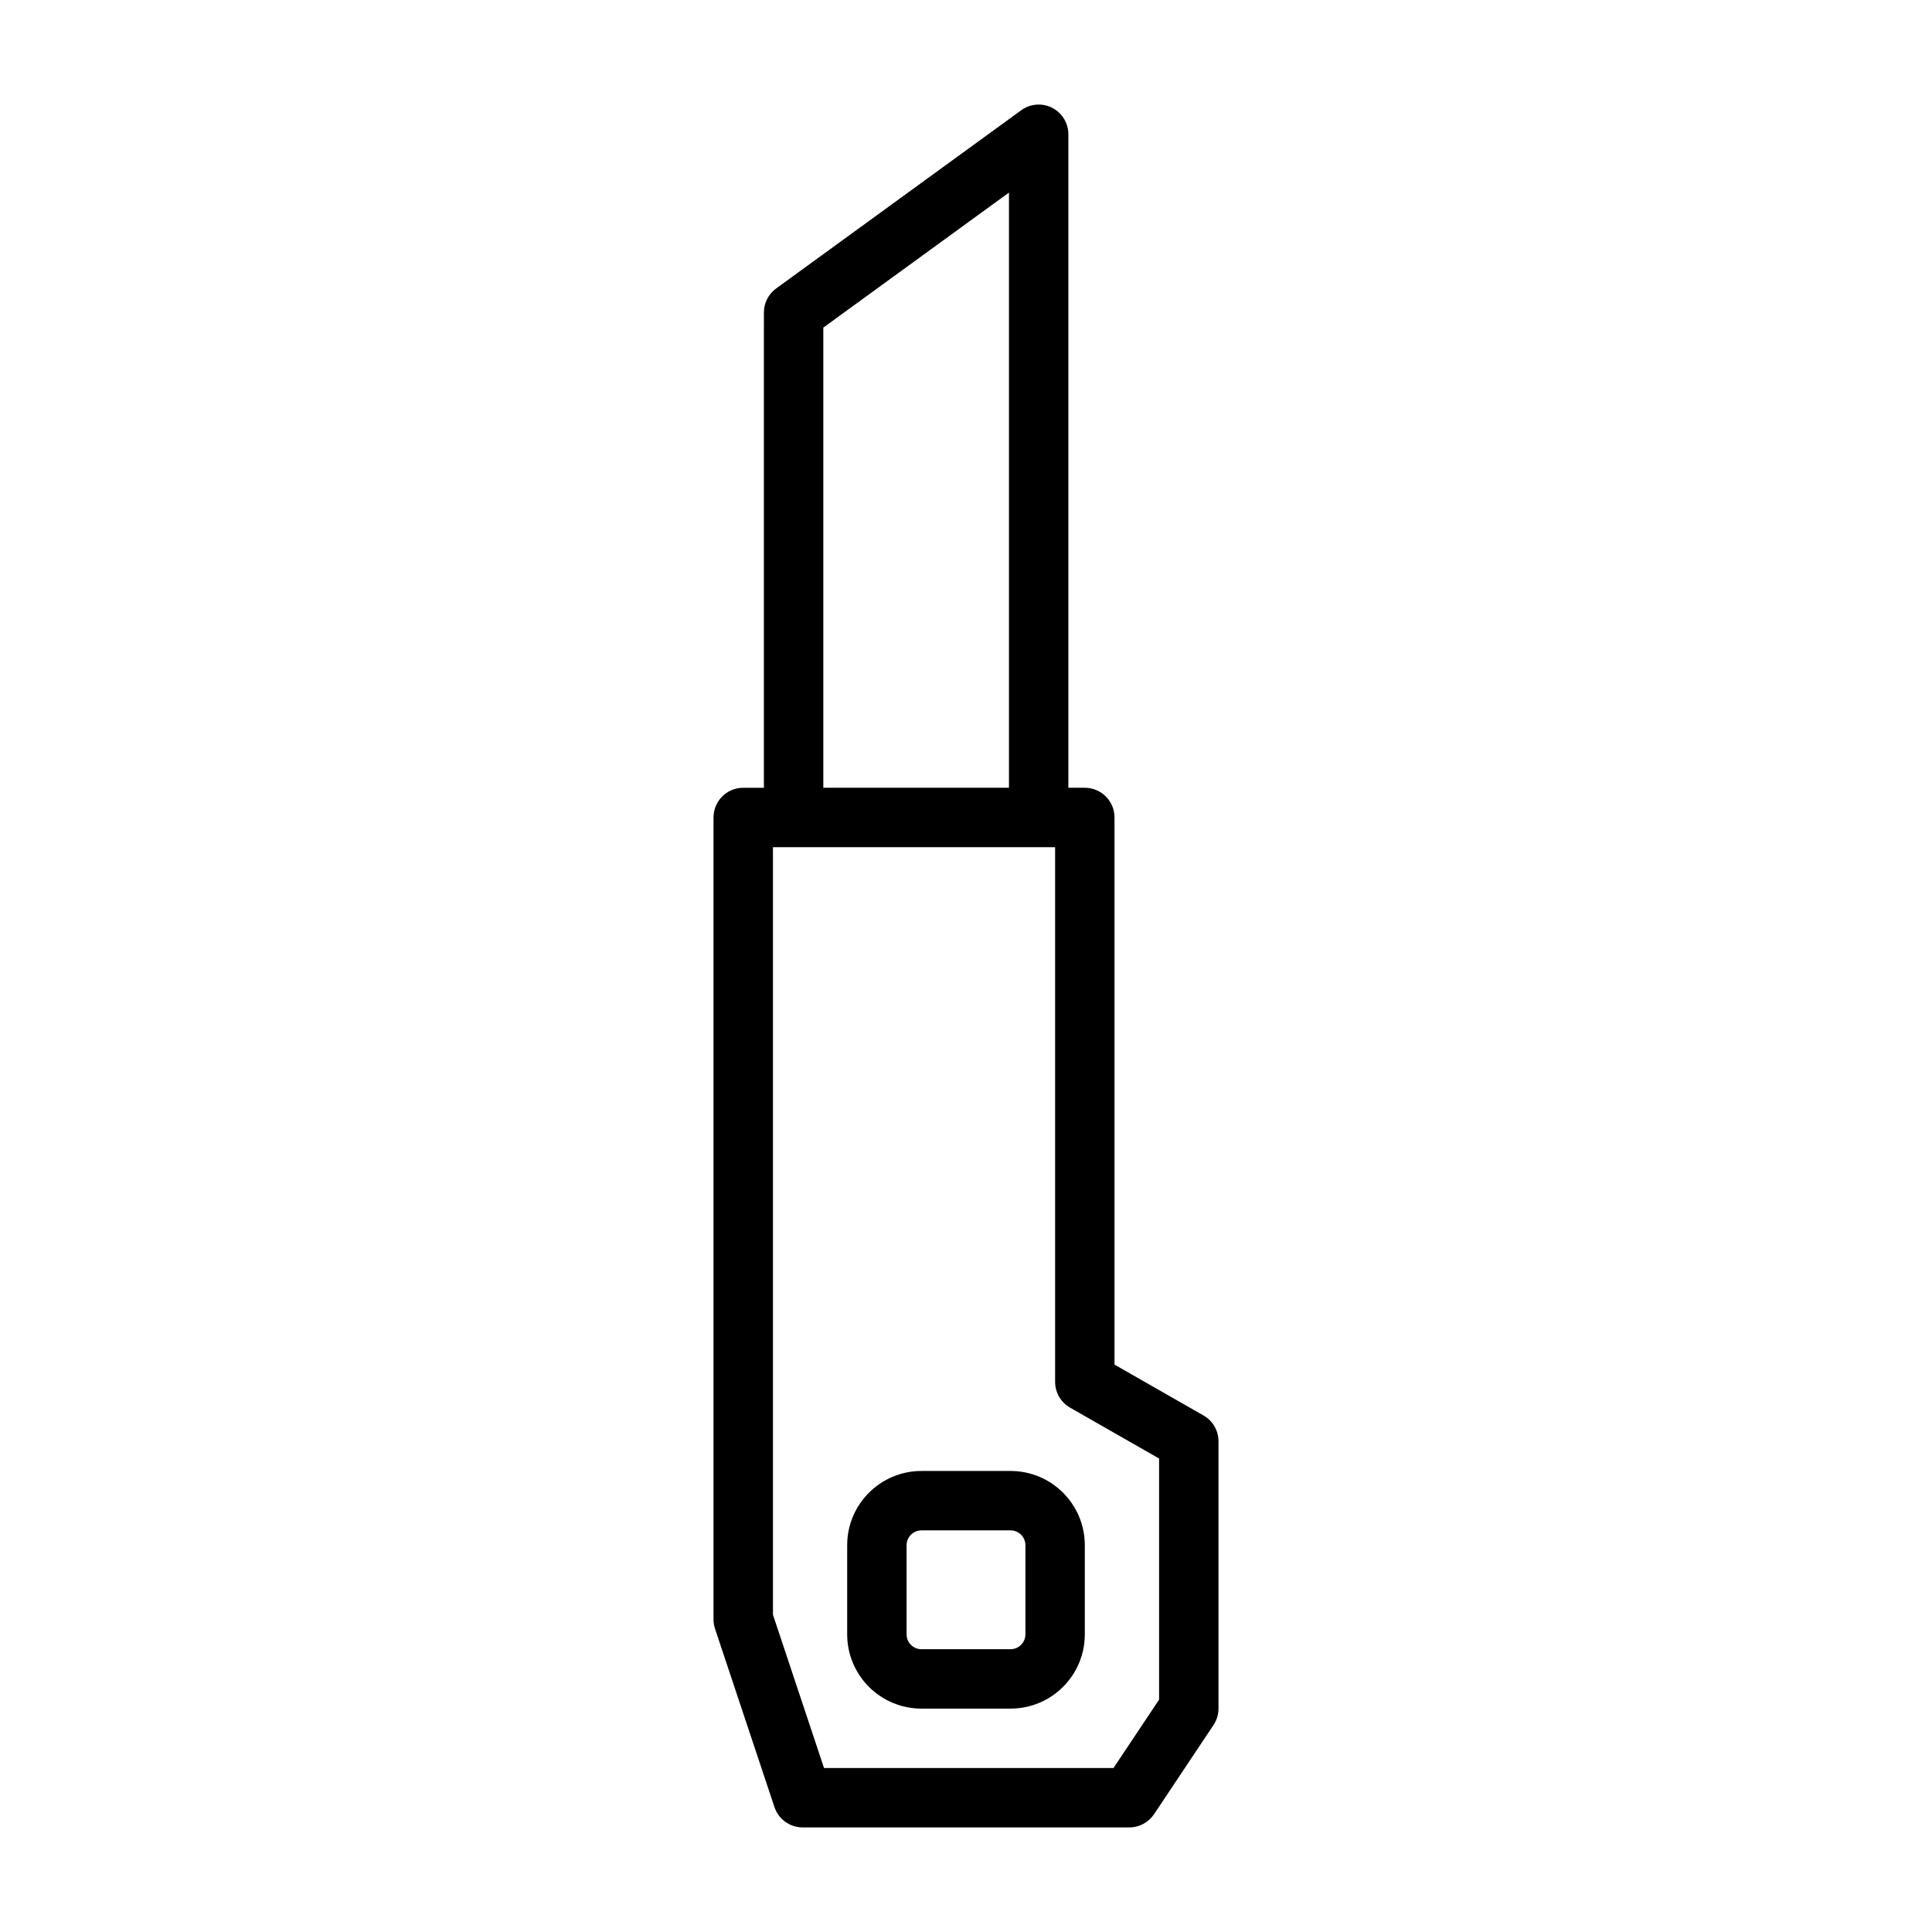 <?xml version="1.0" encoding="UTF-8"?>
<!-- The Best Svg Icon site in the world: iconSvg.co, Visit us! https://iconsvg.co -->
<svg fill="#000000" width="800px" height="800px" version="1.1" viewBox="144 144 512 512" xmlns="http://www.w3.org/2000/svg">
 <path d="m346.44 352.77h-5.481c-4.344 0-7.871 3.527-7.871 7.871v212.54c0 0.852 0.141 1.684 0.41 2.488l15.742 47.23c1.07 3.211 4.078 5.383 7.461 5.383h86.594c2.629 0 5.086-1.324 6.551-3.512l15.742-23.617c0.867-1.289 1.324-2.801 1.324-4.359v-70.848c0-2.816-1.512-5.434-3.969-6.832l-23.586-13.477v-145c0-4.344-3.527-7.871-7.871-7.871h-4.359v-173.18c0-2.961-1.668-5.668-4.297-7.023-2.644-1.34-5.809-1.086-8.203 0.66l-64.945 47.23c-2.047 1.48-3.242 3.84-3.242 6.359zm77.176 15.742v141.7c0 2.816 1.512 5.434 3.969 6.832l23.586 13.477v63.906l-12.09 18.121h-76.703l-13.539-40.637v-203.4h74.785zm7.871 184.99c0-10.863-8.816-19.68-19.68-19.68h-23.617c-10.863 0-19.68 8.816-19.68 19.68v23.617c0 10.863 8.816 19.68 19.68 19.68h23.617c10.863 0 19.68-8.816 19.68-19.68v-23.617zm-15.742 0v23.617c0 2.172-1.762 3.938-3.938 3.938h-23.617c-2.172 0-3.938-1.762-3.938-3.938v-23.617c0-2.172 1.762-3.938 3.938-3.938h23.617c2.172 0 3.938 1.762 3.938 3.938zm-4.359-200.74h-49.199v-121.94l49.199-35.785z" fill-rule="evenodd"/>
</svg>